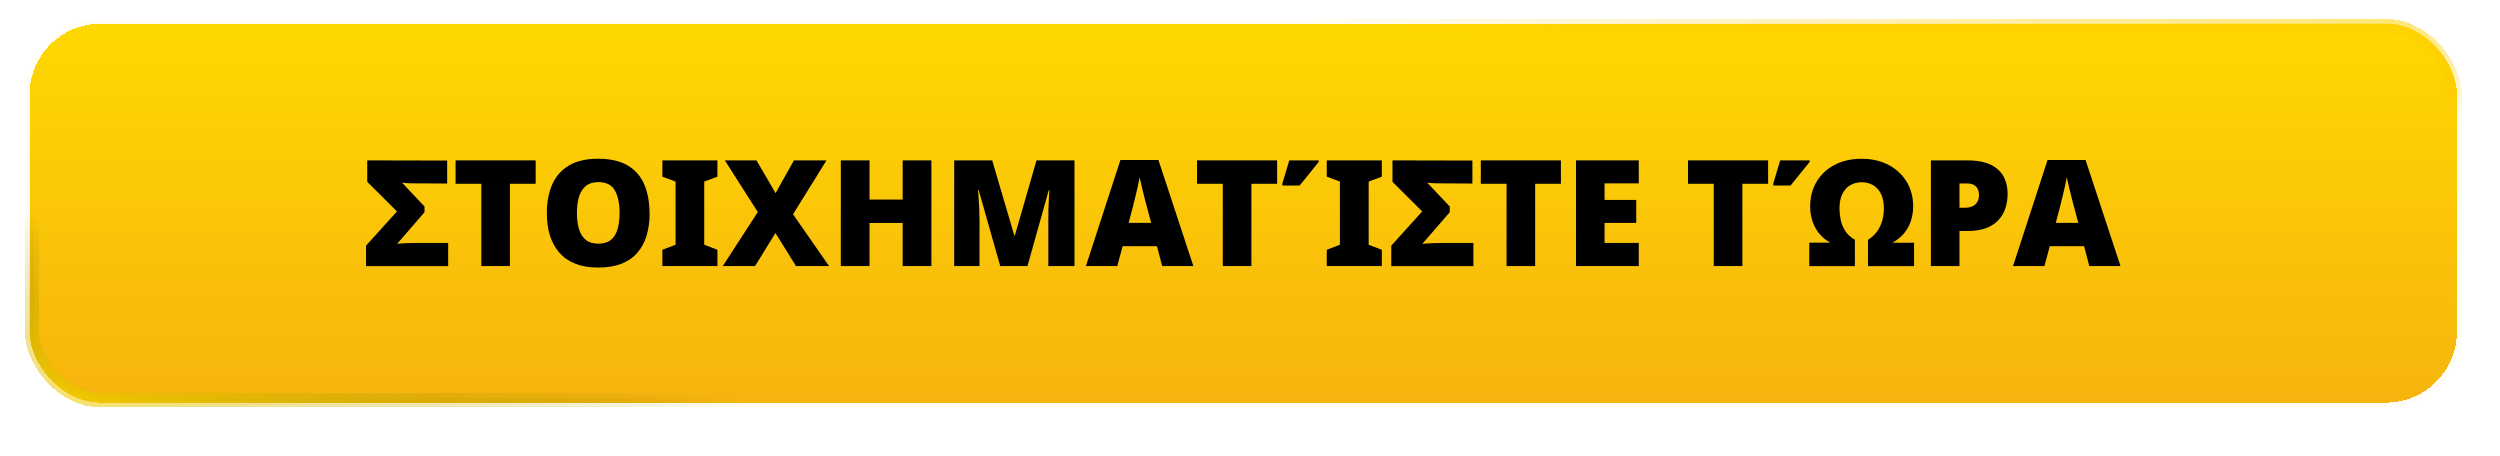<?xml version="1.0" encoding="UTF-8"?>
<svg id="Layer_1" data-name="Layer 1" xmlns="http://www.w3.org/2000/svg" xmlns:xlink="http://www.w3.org/1999/xlink" viewBox="0 0 422.27 77">
  <defs>
    <style>
      .cls-1 {
        stroke: url(#linear-gradient-4);
      }

      .cls-1, .cls-2, .cls-3, .cls-4, .cls-5 {
        fill: none;
        stroke-width: 1.6px;
      }

      .cls-2 {
        stroke: rgba(255, 216, 0, .04);
      }

      .cls-3 {
        stroke: url(#linear-gradient-2);
      }

      .cls-3, .cls-4 {
        stroke-opacity: .64;
      }

      .cls-4 {
        stroke: url(#linear-gradient-3);
      }

      .cls-5 {
        stroke: url(#linear-gradient-5);
      }

      .cls-6 {
        fill: url(#linear-gradient);
      }
    </style>
    <linearGradient id="linear-gradient" x1="210" y1="-143.53" x2="210" y2="-207.53" gradientTransform="translate(0 -139.53) scale(1 -1)" gradientUnits="userSpaceOnUse">
      <stop offset="0" stop-color="#ffd800"/>
      <stop offset="1" stop-color="#f6b40e"/>
    </linearGradient>
    <linearGradient id="linear-gradient-2" x1="214.26" y1="-123.79" x2="212.72" y2="-142.51" gradientTransform="translate(0 -139.53) scale(1 -1)" gradientUnits="userSpaceOnUse">
      <stop offset="0" stop-color="#ffd800"/>
      <stop offset="1" stop-color="#fec200" stop-opacity="0"/>
    </linearGradient>
    <linearGradient id="linear-gradient-3" x1="188.07" y1="-258.69" x2="196.65" y2="-226.15" gradientTransform="translate(0 -139.53) scale(1 -1)" gradientUnits="userSpaceOnUse">
      <stop offset="0" stop-color="#ffd800"/>
      <stop offset="1" stop-color="#998200" stop-opacity="0"/>
    </linearGradient>
    <linearGradient id="linear-gradient-4" x1="214.27" y1="-123.68" x2="212.72" y2="-142.44" gradientTransform="translate(0 -139.53) scale(1 -1)" gradientUnits="userSpaceOnUse">
      <stop offset="0" stop-color="#ffd800"/>
      <stop offset="1" stop-color="#fec200" stop-opacity="0"/>
    </linearGradient>
    <linearGradient id="linear-gradient-5" x1="188.01" y1="-258.9" x2="196.62" y2="-226.28" gradientTransform="translate(0 -139.53) scale(1 -1)" gradientUnits="userSpaceOnUse">
      <stop offset="0" stop-color="#ffd800"/>
      <stop offset="1" stop-color="#998200" stop-opacity="0"/>
    </linearGradient>
  </defs>
  <g>
    <rect class="cls-6" x="5" y="4" width="410" height="64" rx="12" ry="12" shape-rendering="crispEdges"/>
    <rect class="cls-3" x="5" y="4" width="410" height="64" rx="12" ry="12" shape-rendering="crispEdges"/>
    <rect class="cls-4" x="5" y="4" width="410" height="64" rx="12" ry="12" shape-rendering="crispEdges"/>
    <rect class="cls-2" x="5" y="4" width="410" height="64" rx="12" ry="12" shape-rendering="crispEdges"/>
  </g>
  <g>
    <rect class="cls-1" x="5.8" y="4.8" width="408.4" height="62.4" rx="11.2" ry="11.2"/>
    <rect class="cls-5" x="5.8" y="4.8" width="408.4" height="62.4" rx="11.2" ry="11.2"/>
  </g>
  <g>
    <path d="M61.83,44.94v-3.45l5.22-5.78-5.02-5v-3.62l13.5.03v3.88l-5.25-.03c-.25,0-.58,0-1-.01-.42,0-.88-.05-1.38-.11l3.8,4.03v.97l-4.62,5.33c.53-.05,1.14-.09,1.81-.11s1.31-.04,1.91-.04h4.9v3.92h-13.88Z"/>
    <path d="M86.13,44.94h-4.83v-13.9h-4.35v-3.95h13.53v3.95h-4.35v13.9Z"/>
    <path d="M109.73,35.99c0,1.38-.17,2.64-.5,3.76-.33,1.12-.85,2.1-1.55,2.91-.7.82-1.6,1.44-2.69,1.88-1.09.43-2.4.65-3.94.65s-2.8-.22-3.89-.65c-1.09-.43-1.99-1.06-2.7-1.88-.71-.82-1.23-1.79-1.58-2.91s-.51-2.39-.51-3.79c0-1.85.31-3.46.92-4.84.62-1.38,1.57-2.44,2.85-3.19s2.92-1.12,4.92-1.12,3.69.38,4.96,1.14c1.28.76,2.21,1.82,2.8,3.2s.89,2.99.89,4.84ZM97.45,35.99c0,1.07.12,1.99.36,2.76.24.77.63,1.37,1.16,1.79.53.42,1.22.62,2.08.62s1.59-.21,2.11-.62c.53-.42.9-1.01,1.14-1.79.23-.78.35-1.7.35-2.76,0-1.62-.27-2.89-.8-3.83-.53-.93-1.46-1.4-2.78-1.4-.87,0-1.57.21-2.1.64-.53.43-.92,1.03-1.16,1.8-.24.77-.36,1.7-.36,2.79Z"/>
    <path d="M121.18,44.94h-9.3v-2.75l2.23-.85v-10.67l-2.23-.83v-2.75h9.3v2.75l-2.23.83v10.67l2.23.85v2.75Z"/>
    <path d="M140.03,44.94h-5.58l-3.47-5.58-3.45,5.58h-5.45l5.92-9.12-5.57-8.73h5.35l3.22,5.53,3.1-5.53h5.5l-5.65,9.1,6.08,8.75Z"/>
    <path d="M157.32,44.94h-4.85v-7.28h-5.6v7.28h-4.85v-17.85h4.85v6.62h5.6v-6.62h4.85v17.85Z"/>
    <path d="M168.95,44.94l-3.65-12.85h-.1c.03.33.07.78.1,1.35s.07,1.18.1,1.84c.03.66.05,1.3.05,1.91v7.75h-4.28v-17.85h6.42l3.73,12.68h.1l3.65-12.68h6.42v17.85h-4.42v-7.83c0-.57,0-1.17.02-1.81s.04-1.25.08-1.83.06-1.03.08-1.36h-.1l-3.6,12.83h-4.6Z"/>
    <path d="M196.3,44.94l-.88-3.35h-5.8l-.9,3.35h-5.3l5.83-17.92h6.42l5.9,17.92h-5.28ZM193.65,34.71c-.08-.32-.2-.77-.35-1.36-.15-.59-.3-1.2-.45-1.84-.15-.63-.27-1.15-.35-1.55-.07.4-.17.9-.31,1.5-.14.6-.28,1.19-.42,1.78-.14.58-.26,1.08-.36,1.47l-.77,2.93h3.8l-.78-2.93Z"/>
    <path d="M211.37,44.94h-4.83v-13.9h-4.35v-3.95h13.53v3.95h-4.35v13.9Z"/>
    <path d="M216.6,31.34v-.35l1.17-3.9h4.98v.25l-3.23,4h-2.92ZM233.4,44.94h-9.3v-2.75l2.22-.85v-10.67l-2.22-.83v-2.75h9.3v2.75l-2.22.83v10.67l2.22.85v2.75Z"/>
    <path d="M235,44.94v-3.45l5.22-5.78-5.02-5v-3.62l13.5.03v3.88l-5.25-.03c-.25,0-.58,0-1-.01-.42,0-.88-.05-1.38-.11l3.8,4.03v.97l-4.62,5.33c.53-.05,1.14-.09,1.81-.11s1.31-.04,1.91-.04h4.9v3.92h-13.88Z"/>
    <path d="M259.3,44.94h-4.83v-13.9h-4.35v-3.95h13.53v3.95h-4.35v13.9Z"/>
    <path d="M276.8,44.94h-10.6v-17.85h10.6v3.88h-5.78v2.8h5.35v3.88h-5.35v3.38h5.78v3.92Z"/>
    <path d="M294.3,44.94h-4.83v-13.9h-4.35v-3.95h13.53v3.95h-4.35v13.9Z"/>
    <path d="M299.52,31.34v-.35l1.17-3.9h4.98v.25l-3.23,4h-2.92ZM305.6,44.94v-3.95h3.55c-.78-.43-1.43-.97-1.94-1.62-.51-.65-.88-1.36-1.11-2.14-.23-.77-.35-1.55-.35-2.34,0-1.58.36-2.98,1.09-4.2s1.74-2.17,3.05-2.85c1.31-.68,2.83-1.02,4.56-1.02s3.25.35,4.55,1.04c1.3.69,2.32,1.64,3.05,2.85.73,1.21,1.1,2.6,1.1,4.16,0,.8-.12,1.58-.35,2.34-.23.76-.6,1.46-1.11,2.1-.51.64-1.19,1.2-2.04,1.69h3.65v3.95h-7.78v-4.45c.68-.43,1.22-.93,1.6-1.5.38-.57.66-1.17.83-1.83.17-.65.25-1.32.25-2,0-1-.17-1.83-.51-2.47-.34-.65-.8-1.13-1.36-1.45s-1.19-.47-1.88-.47-1.31.16-1.88.47-1.02.8-1.36,1.46-.51,1.5-.51,2.51c0,.58.07,1.21.2,1.88.13.67.39,1.3.76,1.89.38.59.92,1.1,1.64,1.51v4.45h-7.7Z"/>
    <path d="M332.32,27.09c2.27,0,3.96.49,5.09,1.48s1.69,2.38,1.69,4.2c0,.82-.12,1.6-.35,2.34-.23.74-.61,1.41-1.14,2-.53.59-1.22,1.06-2.09,1.4s-1.93.51-3.2.51h-1.35v5.92h-4.83v-17.85h6.17ZM332.22,30.99h-1.25v4.1h.95c.42,0,.8-.07,1.16-.21s.65-.38.86-.7.33-.75.33-1.29c0-.57-.17-1.03-.5-1.38-.33-.35-.85-.53-1.55-.53Z"/>
    <path d="M352.9,44.94l-.88-3.35h-5.8l-.9,3.35h-5.3l5.83-17.92h6.42l5.9,17.92h-5.28ZM350.25,34.71c-.08-.32-.2-.77-.35-1.36-.15-.59-.3-1.2-.45-1.84-.15-.63-.27-1.15-.35-1.55-.07.4-.17.9-.31,1.5-.14.6-.28,1.19-.42,1.78-.14.58-.26,1.08-.36,1.47l-.77,2.93h3.8l-.78-2.93Z"/>
  </g>
</svg>